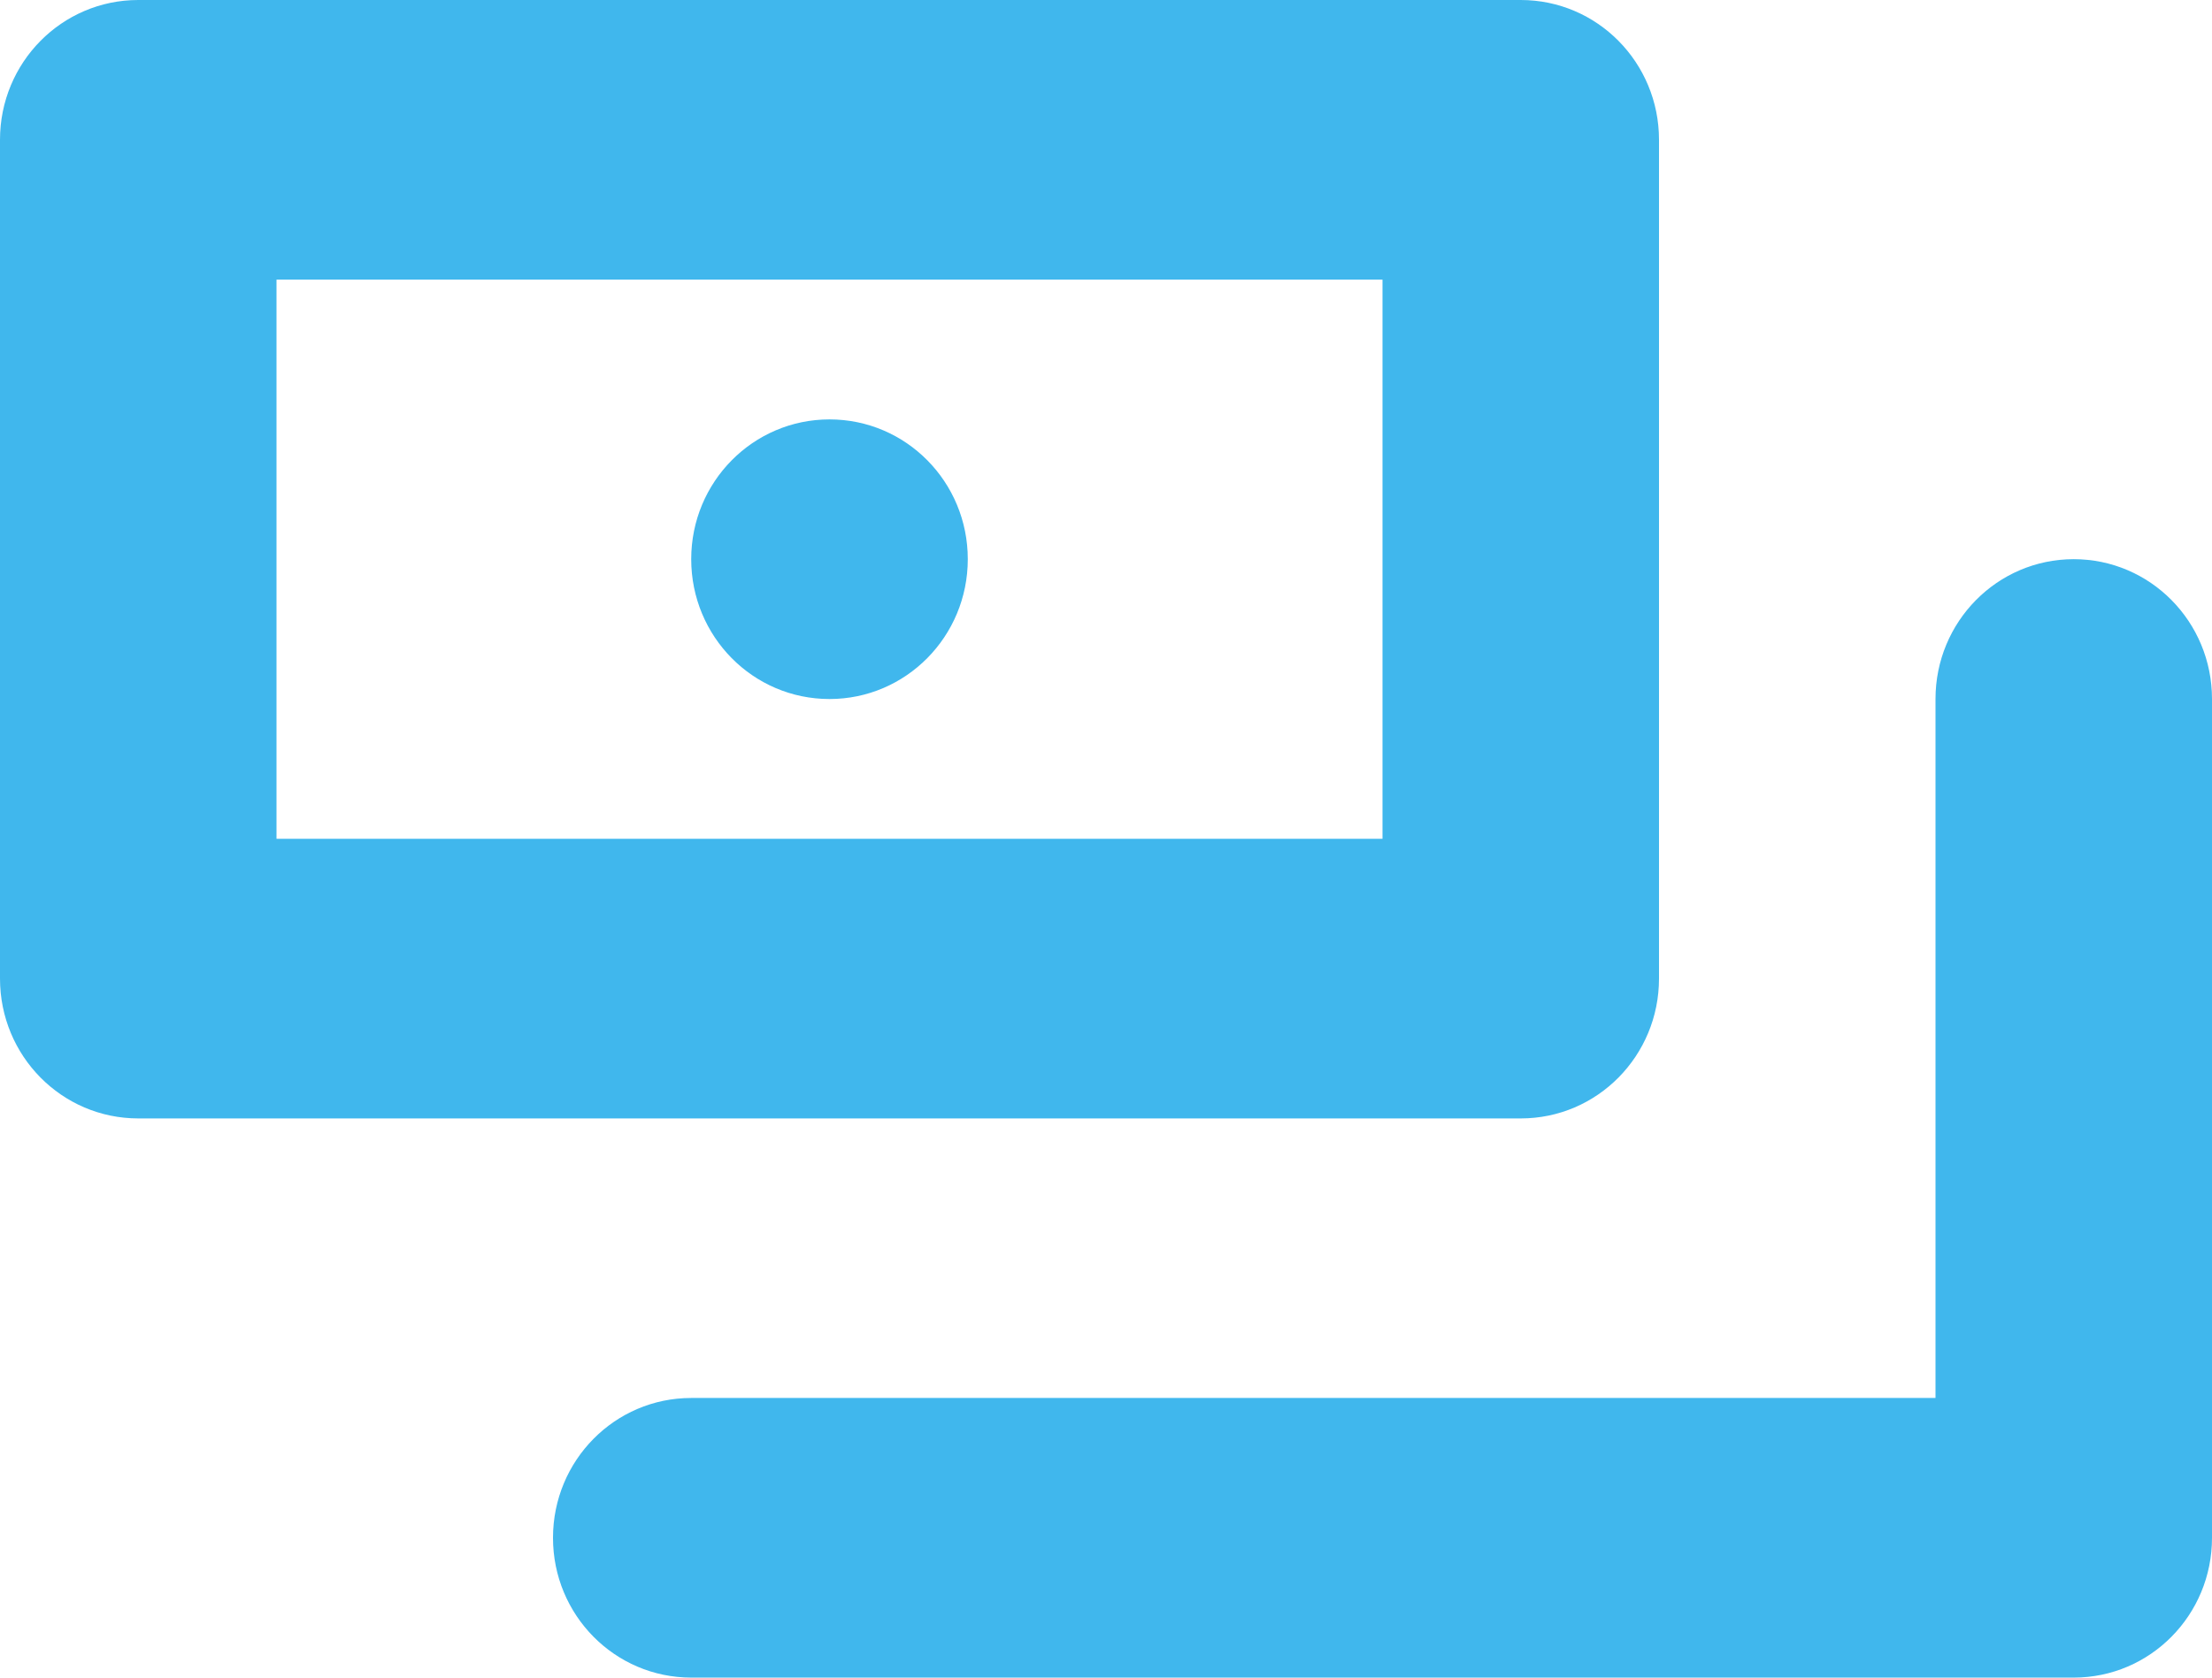 <svg xmlns="http://www.w3.org/2000/svg" width="29" height="22" viewBox="0 0 29 22">
    <path fill="#40B7ED" fill-rule="nonzero" d="M10.875 9.167c1.002 0 1.813-.82 1.813-1.834 0-1.014-.81-1.833-1.813-1.833-1.002 0-1.813.82-1.813 1.833 0 1.014.81 1.834 1.813 1.834zm10.875 3.666v-11C21.75.82 20.94 0 19.937 0H1.813C.81 0 0 .82 0 1.833v11c0 1.014.81 1.834 1.813 1.834h18.125c1.002 0 1.812-.82 1.812-1.834zM18.125 11h-14.5V3.667h14.5V11zm9.063-3.667c-1.003 0-1.813.82-1.813 1.834v9.166H9.062c-1.002 0-1.812.82-1.812 1.834C7.25 21.18 8.06 22 9.063 22h18.124C28.19 22 29 21.18 29 20.167v-11c0-1.014-.81-1.834-1.813-1.834z"/>
</svg>
